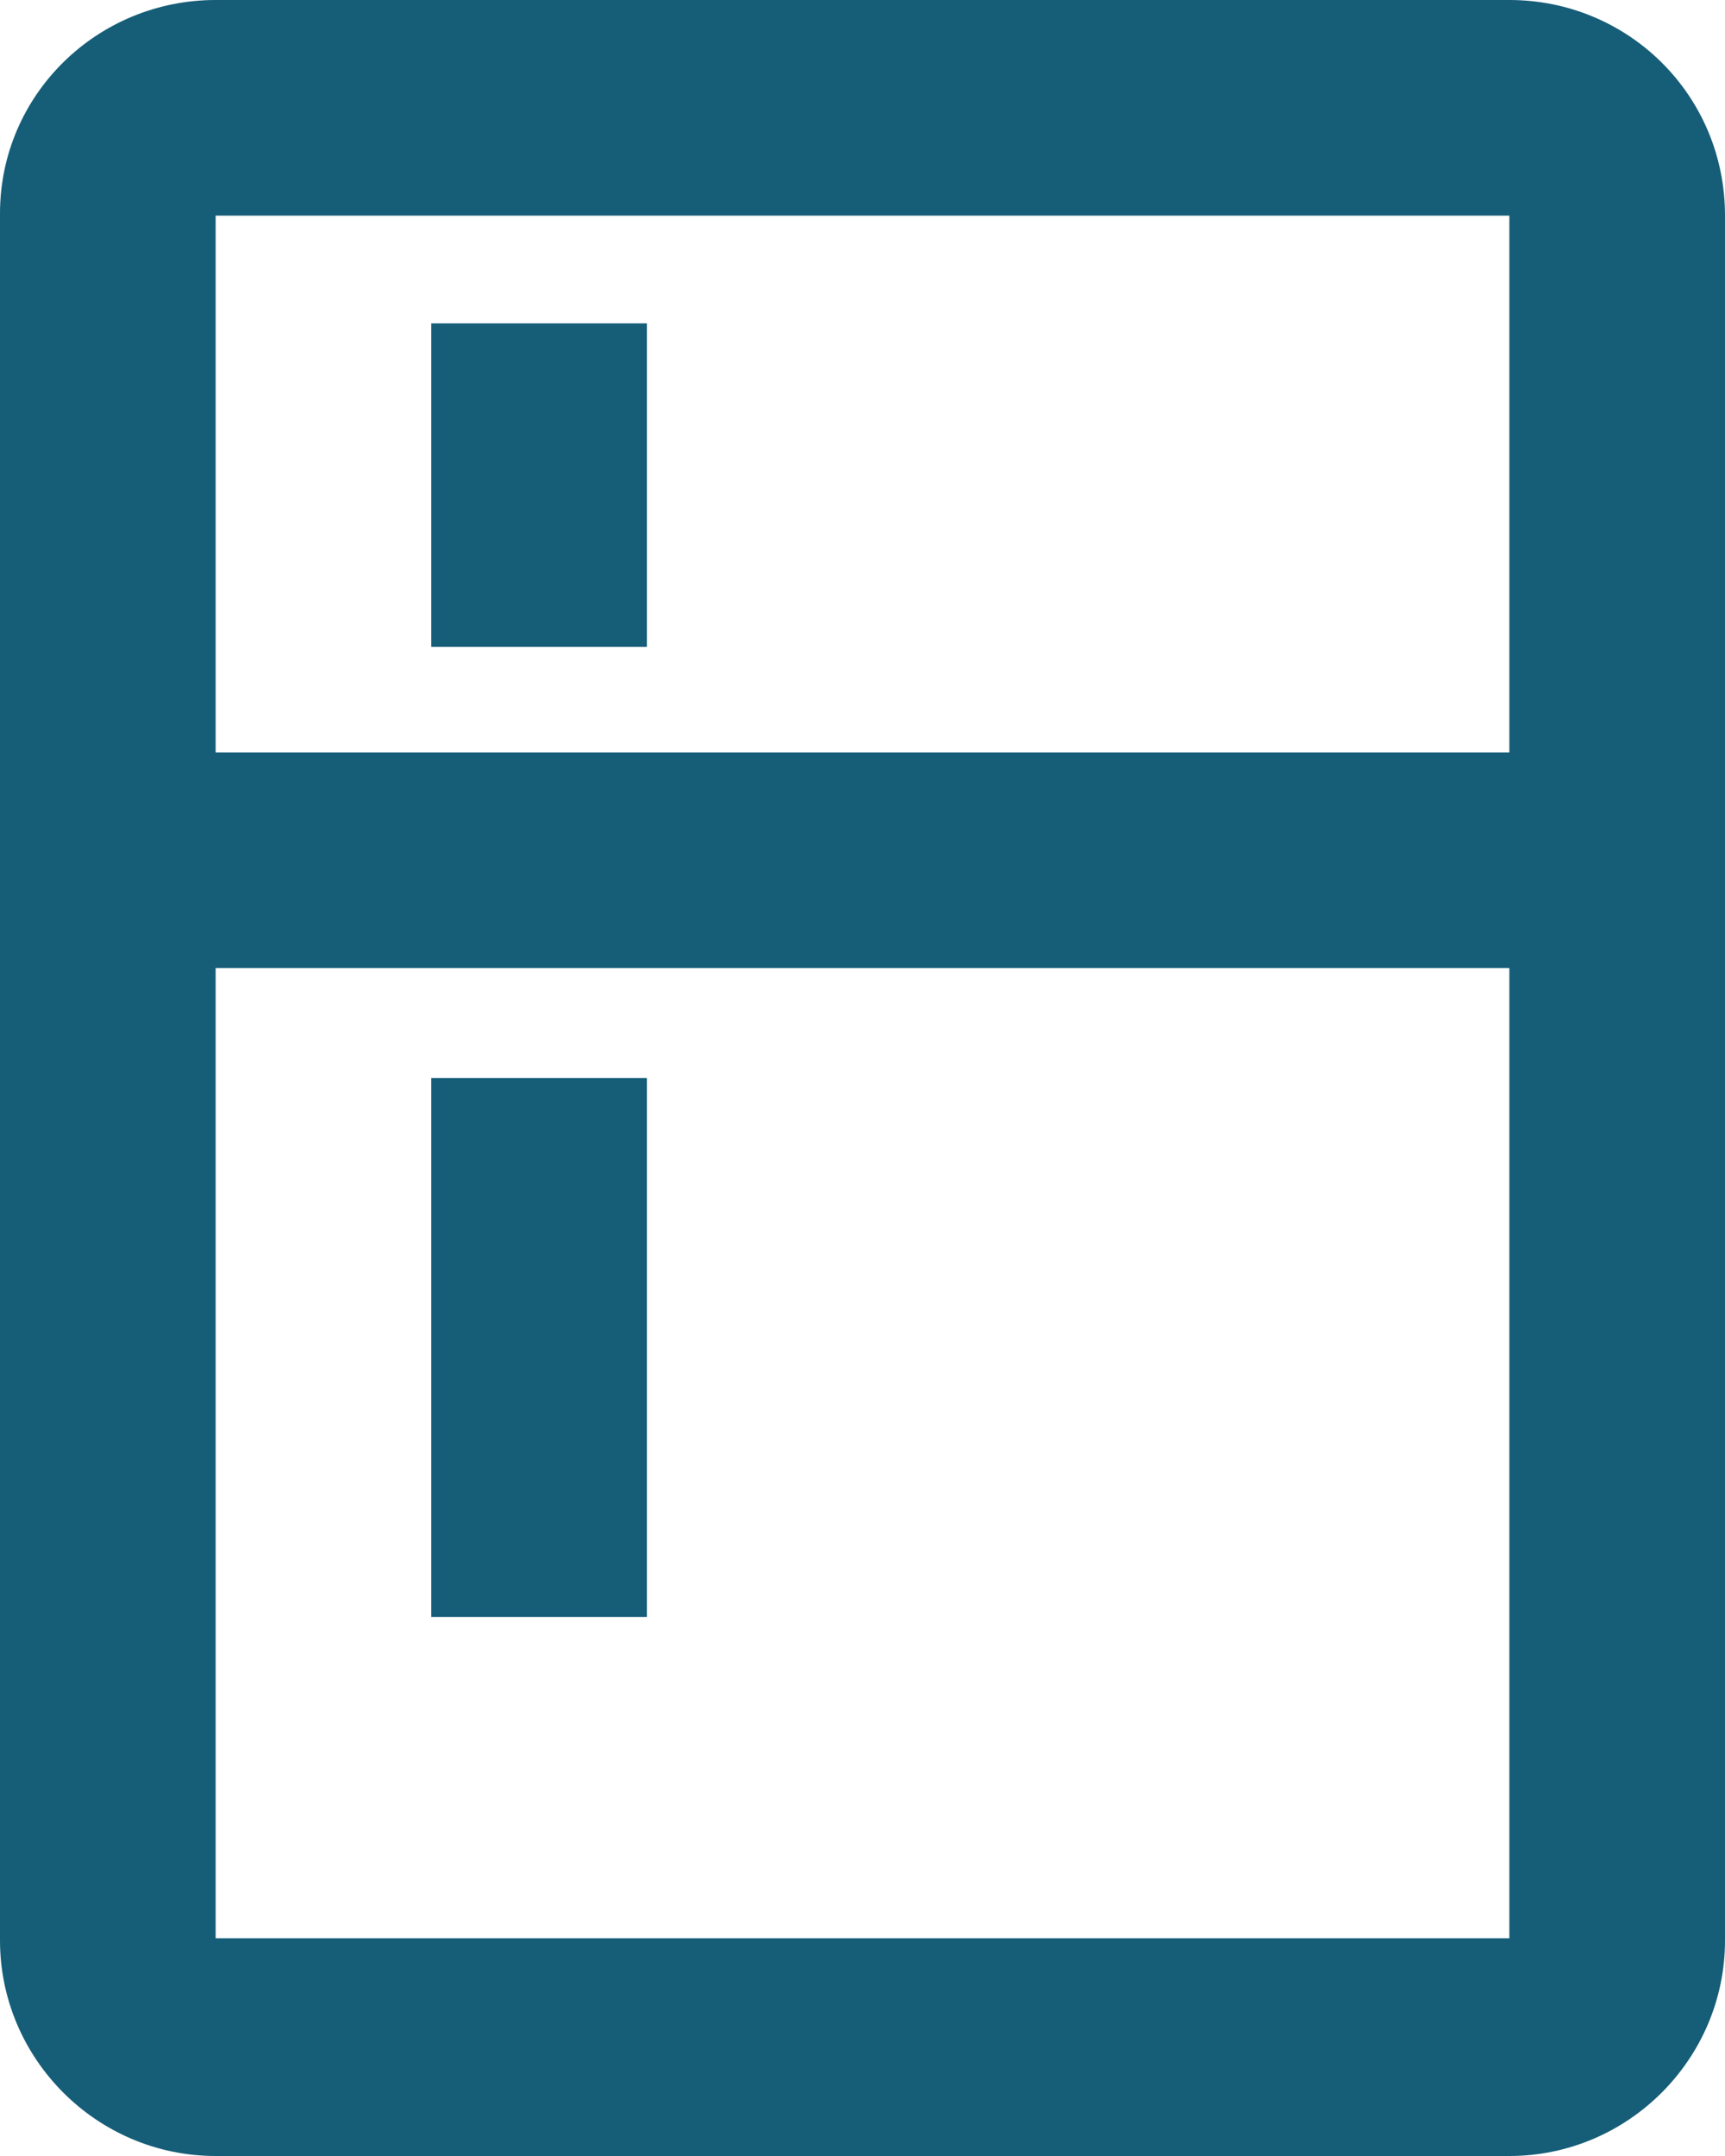 <?xml version="1.0" encoding="UTF-8"?><svg id="a" xmlns="http://www.w3.org/2000/svg" viewBox="0 0 8 10"><defs><style>.b{fill:#165d78;}</style></defs><path class="b" d="M2,1.5h1v1.5h-1V1.5Zm0,3.5h1v2.5h-1v-2.5ZM7,0H1c-.55,0-1,.44-1,.99V9c0,.55,.45,1,1,1H7c.55,0,1-.45,1-1V1C8,.44,7.55,0,7,0Zm0,8.99H1V4.49H7v4.51Zm0-5.5H1V1H7V3.5Z"/></svg>